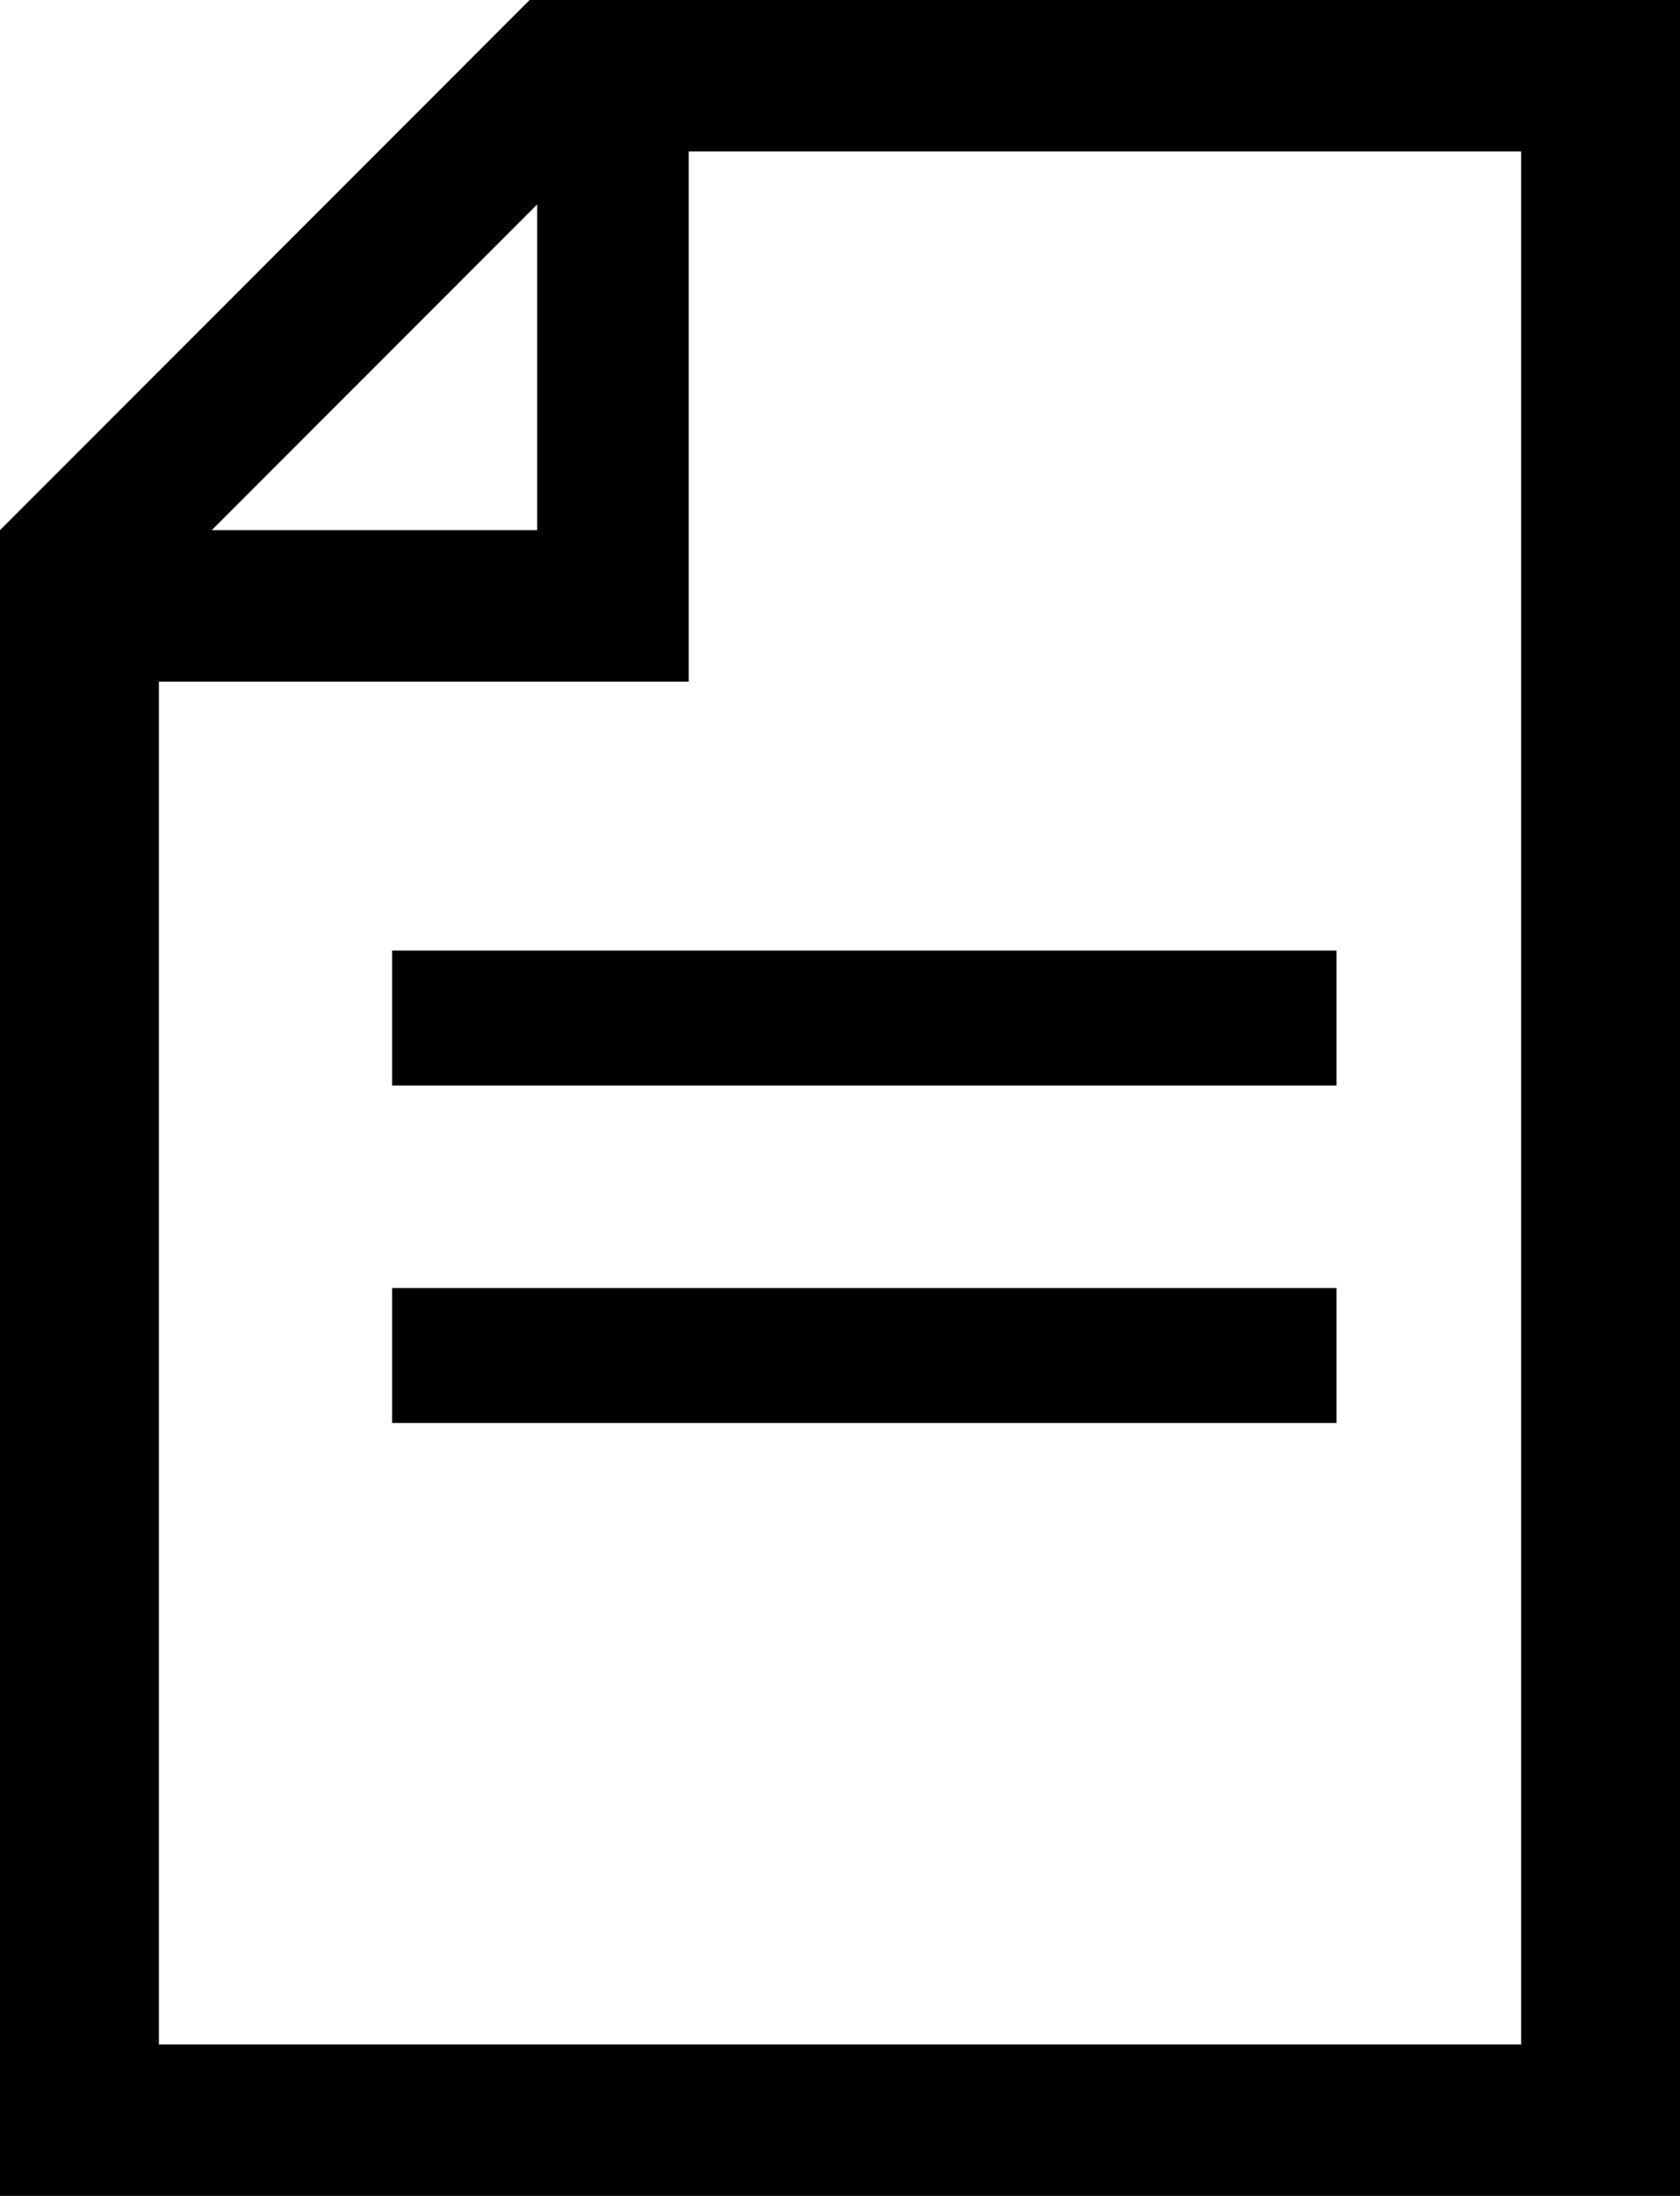 <svg id="Vrstva_1" data-name="Vrstva 1" xmlns="http://www.w3.org/2000/svg" viewBox="0 0 24.906 32.536">
  <title>5c61549e-1c0a-40bf-aa0f-181446d56e04</title>
  <g id="Page-1">
    <rect id="Rectangle-1" x="5.813" y="14.084" width="14" height="2"/>
    <rect id="Rectangle-1-Copy" x="5.813" y="19.084" width="14" height="2"/>
    <path id="Fill-24-Copy-6" d="M2.356,30.292V10.1h7.854V2.244H22.551V30.292ZM7.964,3.029V7.855H3.139ZM24.906,0H7.852L0,7.855V32.536H24.906Z"/>
  </g>
</svg>
